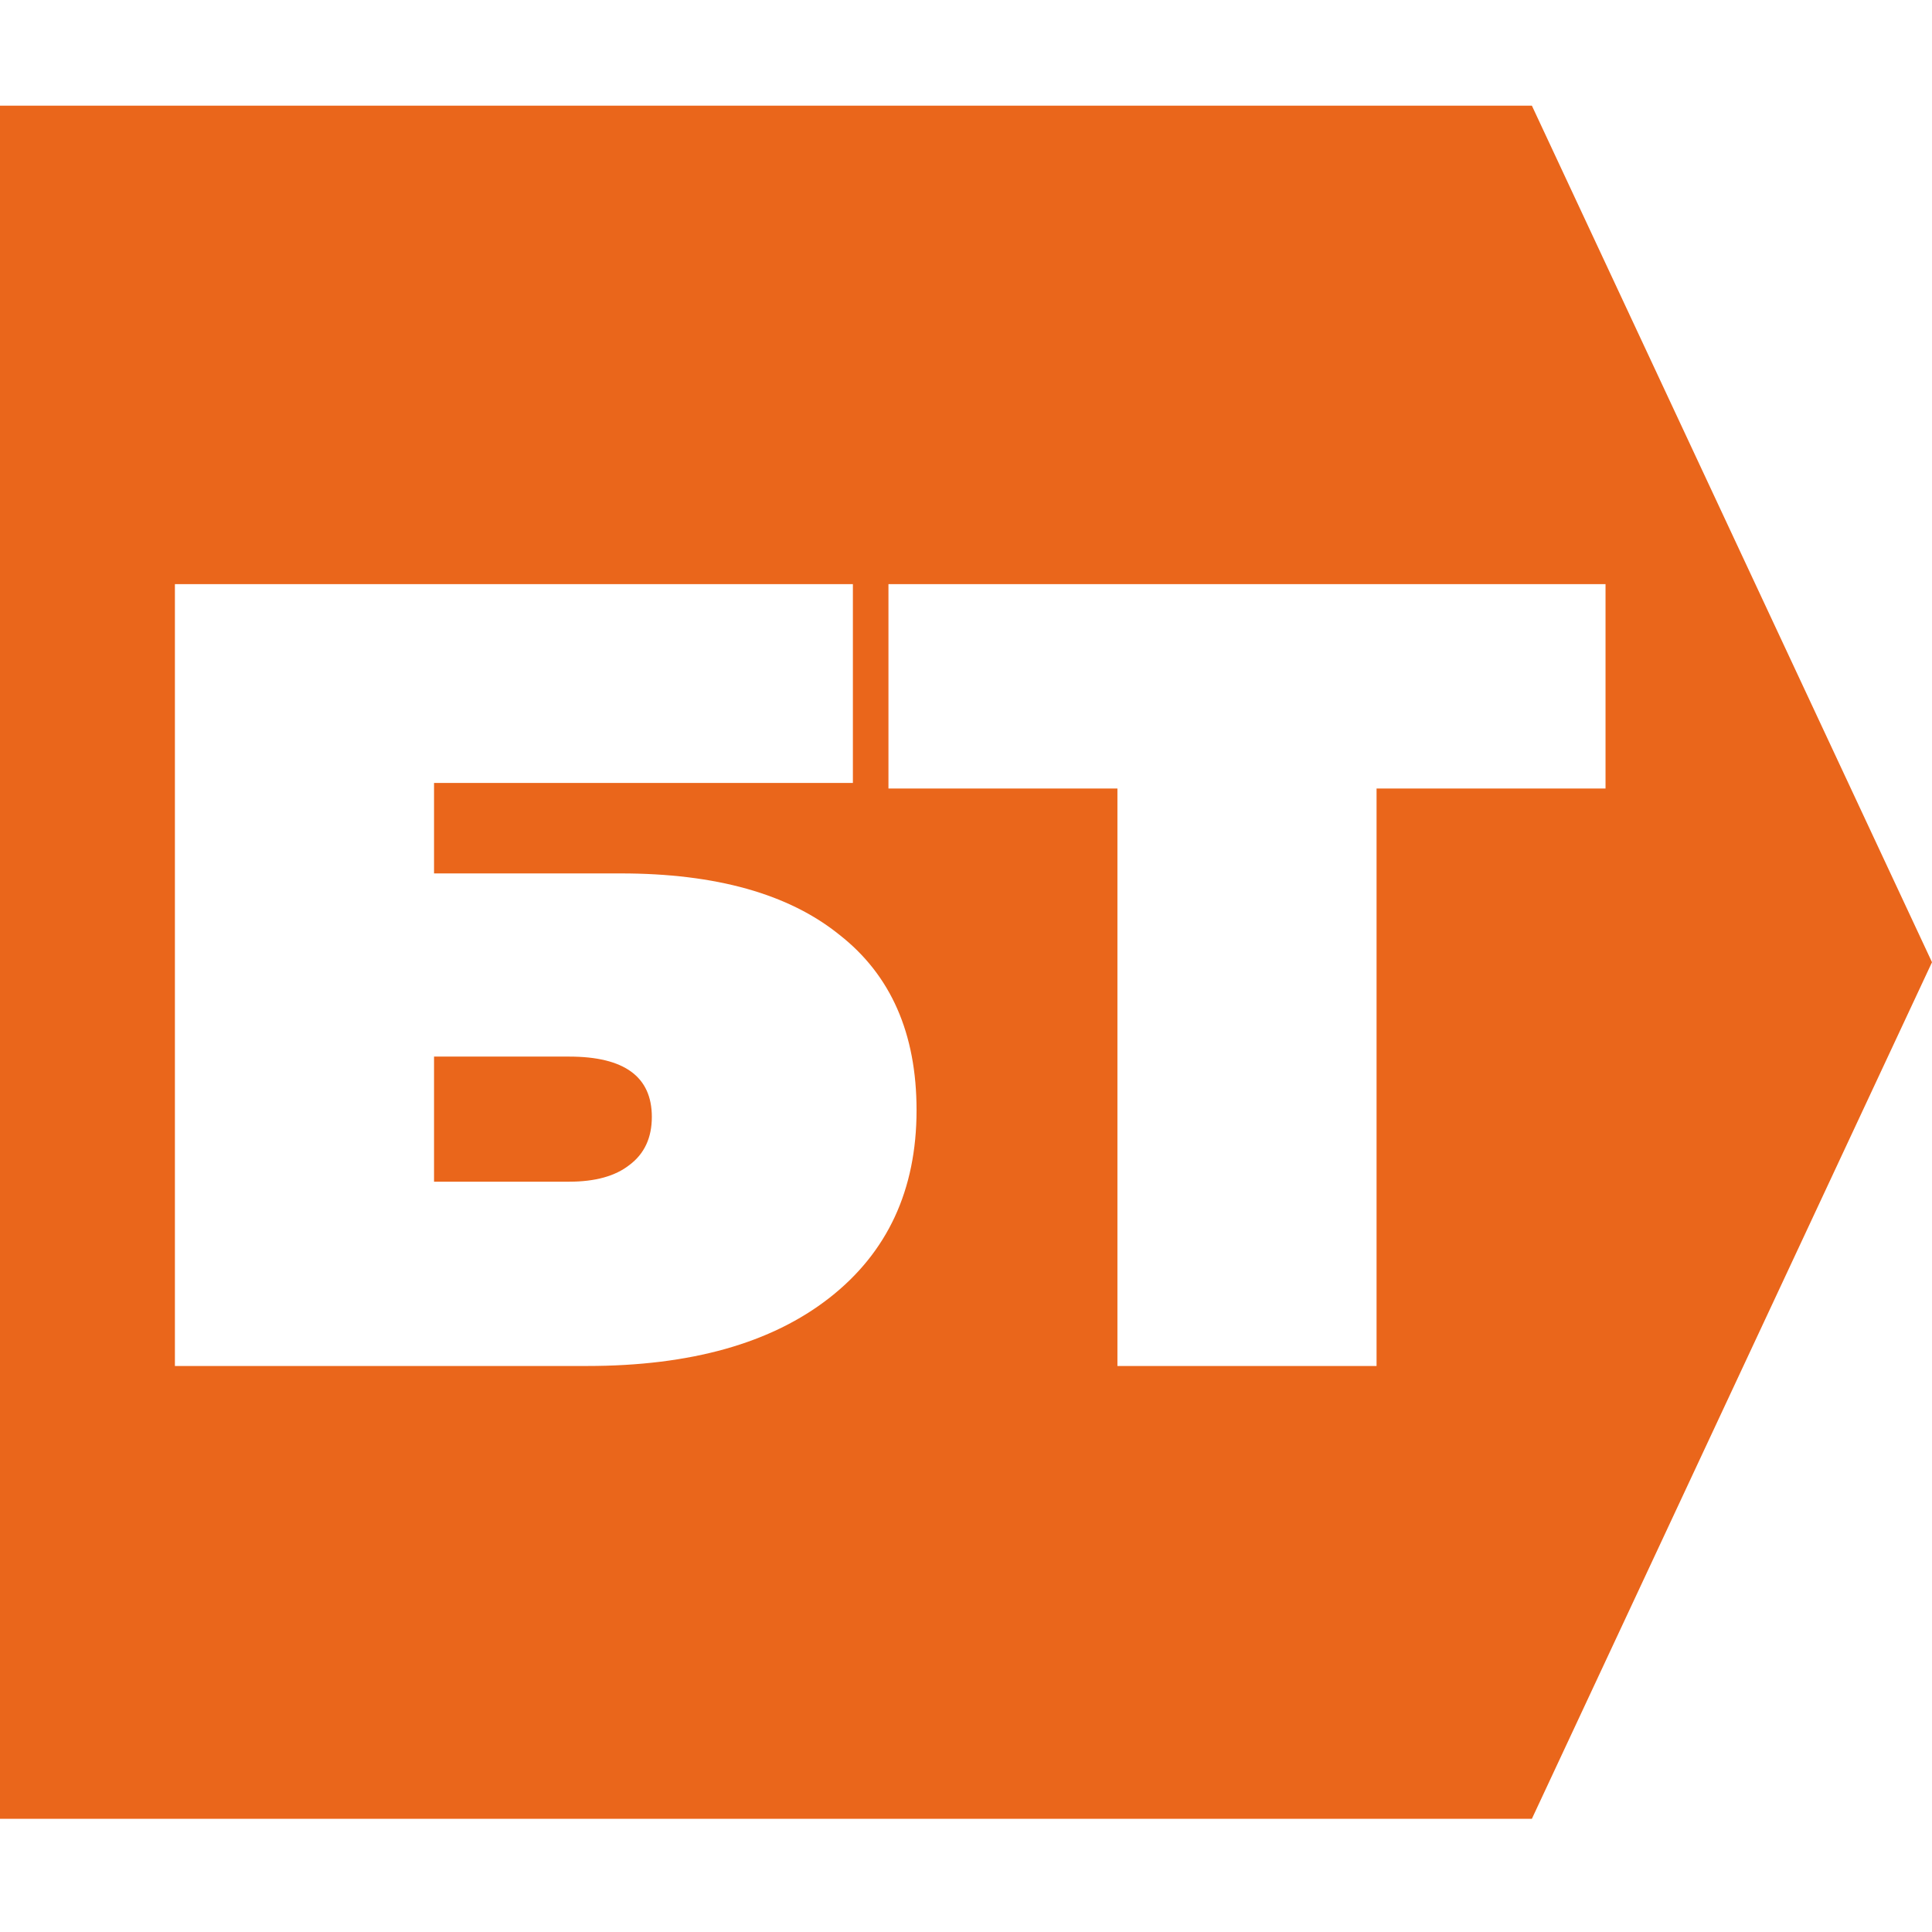 <?xml version="1.0" encoding="UTF-8"?> <svg xmlns="http://www.w3.org/2000/svg" width="256" height="256" viewBox="0 0 256 256" fill="none"><path fill-rule="evenodd" clip-rule="evenodd" d="M202.982 14H0V241H202.982L256 127.5L202.982 14ZM23.176 77.4V181H77.788C91.502 181 102.208 177.991 109.904 171.972C117.6 165.953 121.448 157.665 121.448 147.108C121.448 136.945 118.044 129.2 111.236 123.872C104.526 118.445 94.857 115.732 82.228 115.732H57.512V103.744H113.012V77.4H23.176ZM75.42 156.58H57.512V140.004H75.42C82.721 140.004 86.372 142.668 86.372 147.996C86.372 150.759 85.385 152.88 83.412 154.36C81.537 155.84 78.873 156.58 75.42 156.58ZM148.065 104.484V181H182.401V104.484H212.741V77.4H117.725V104.484H148.065Z" fill="#EA661B"></path></svg> 